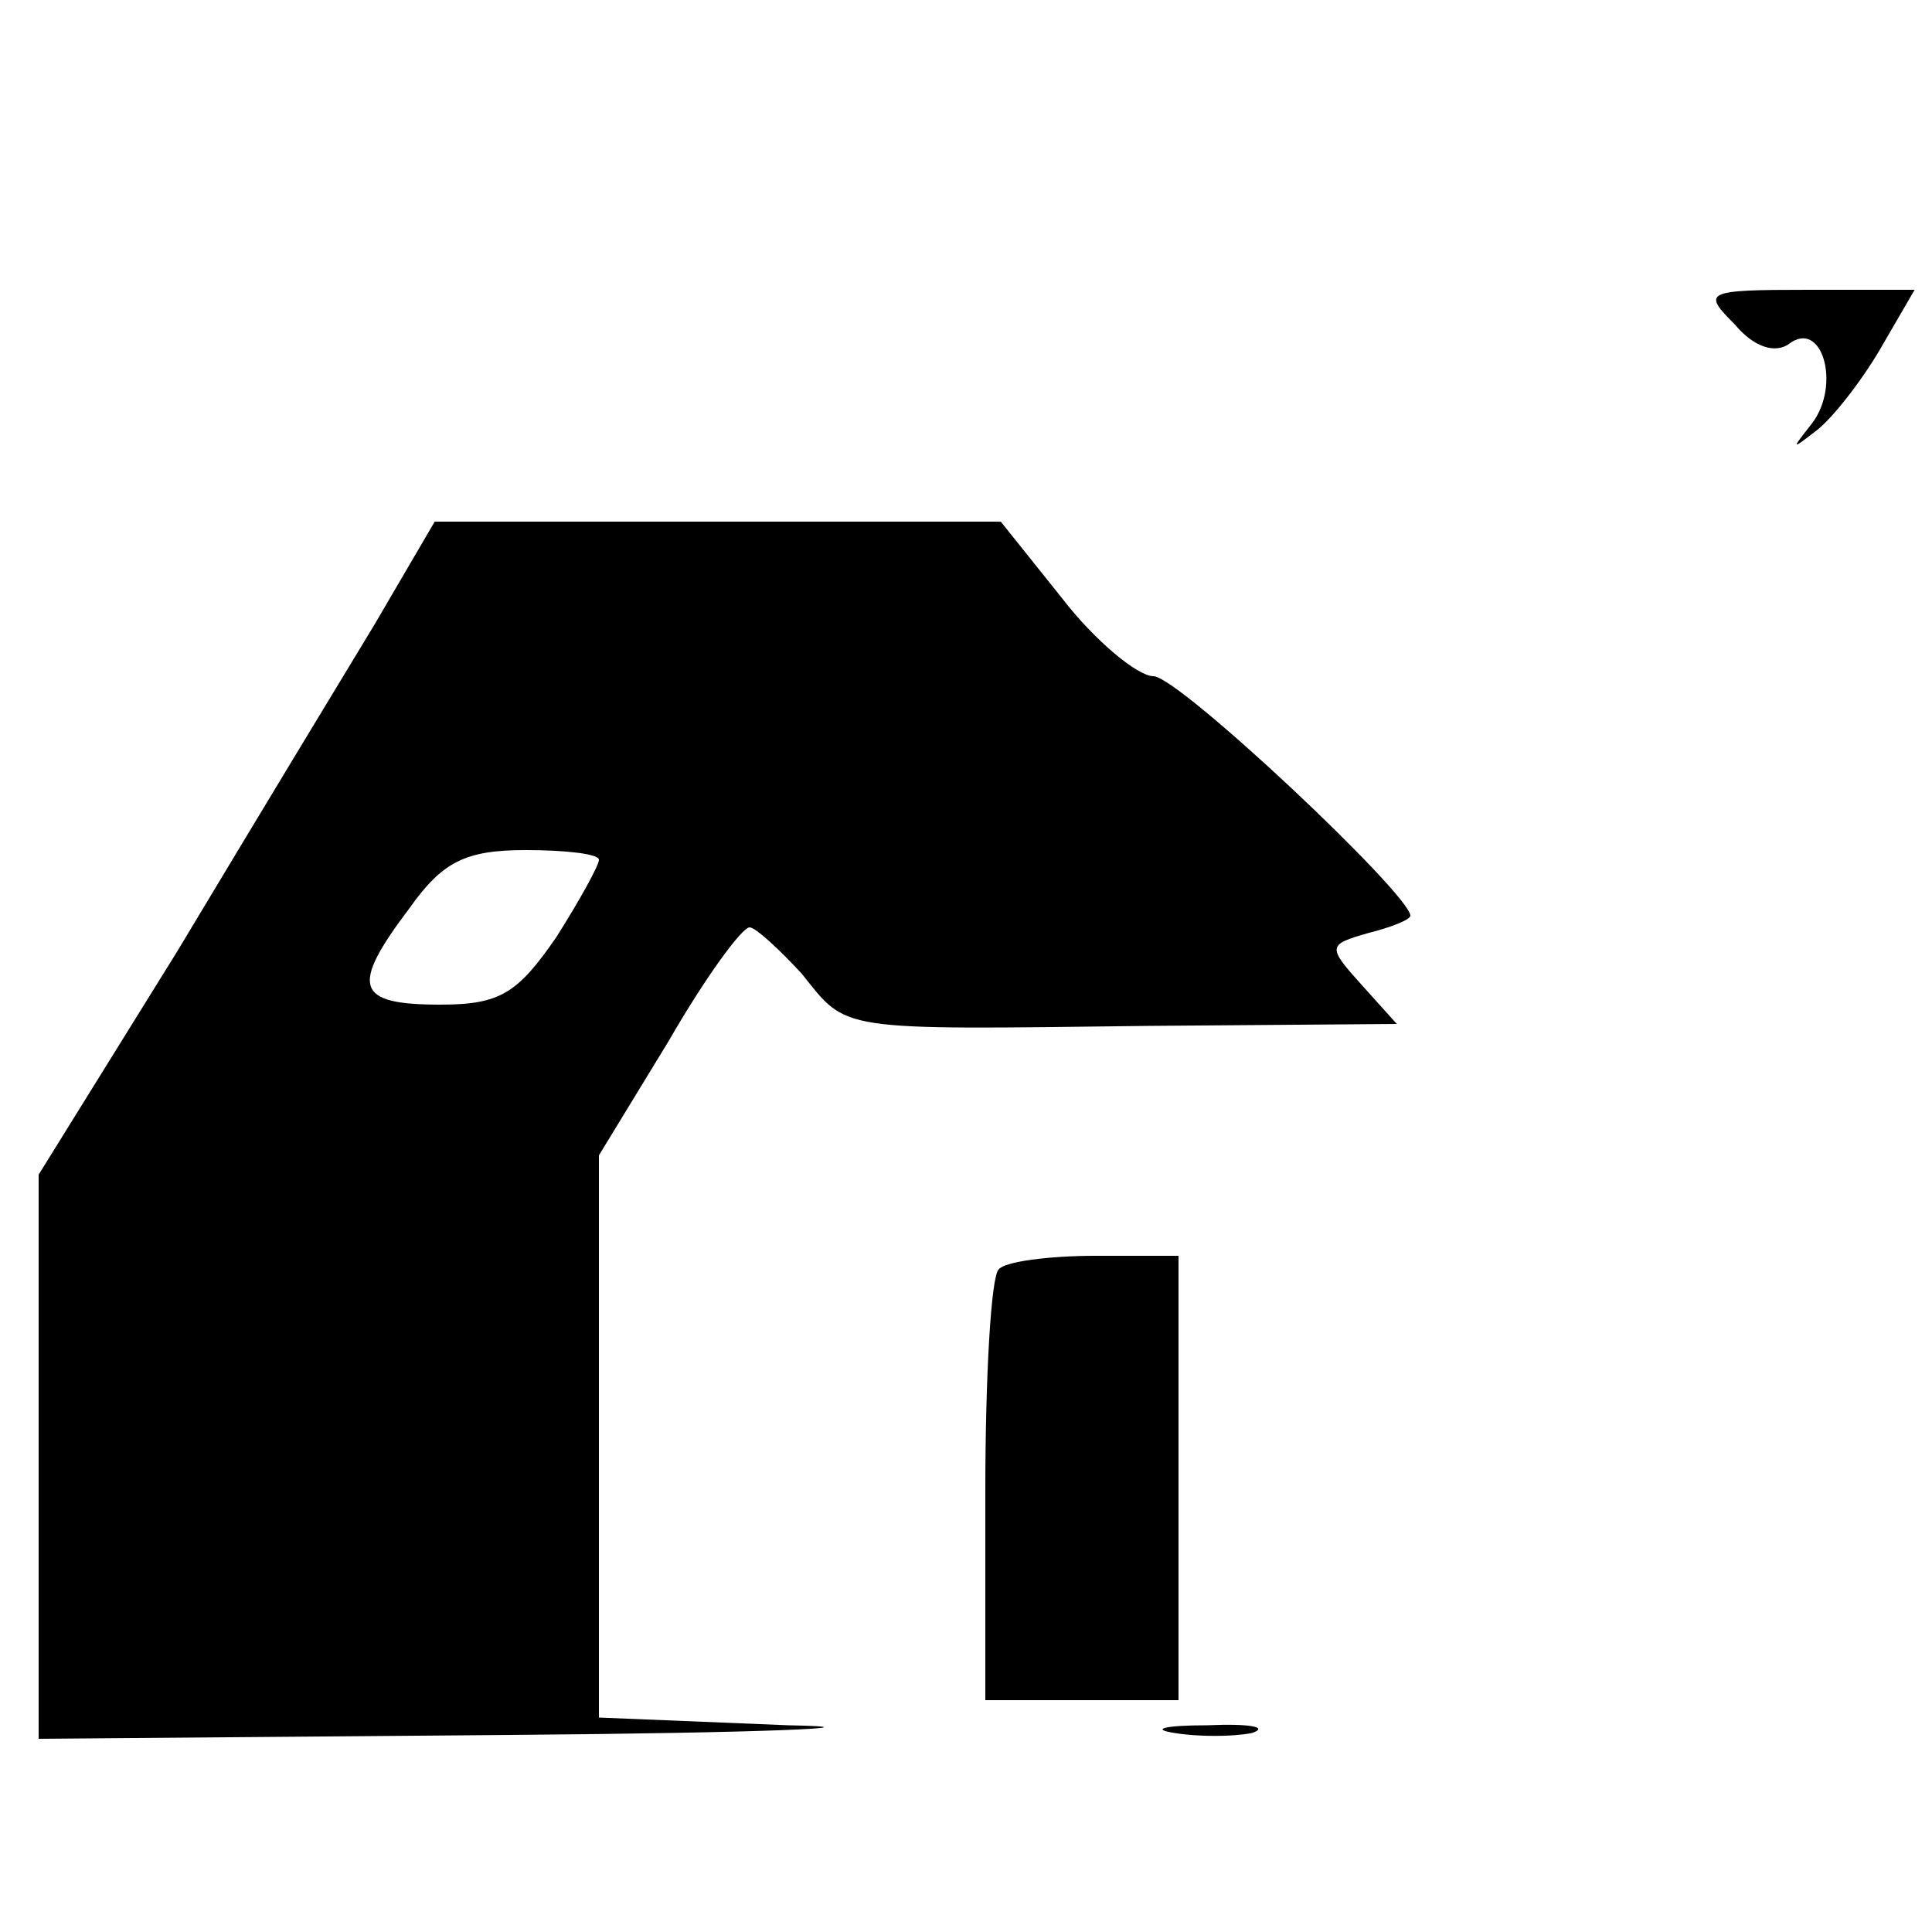 <?xml version="1.0" standalone="no"?>
<!DOCTYPE svg PUBLIC "-//W3C//DTD SVG 20010904//EN"
 "http://www.w3.org/TR/2001/REC-SVG-20010904/DTD/svg10.dtd">
<svg version="1.0" xmlns="http://www.w3.org/2000/svg"
 width="100pt" height="100pt" viewBox="0 0 100 100"
 preserveAspectRatio="xMidYMid meet">
<g transform="translate(0,100) scale(0.1,-0.1)"
fill="#000000" stroke="none">
<path d="M898 832 c10 -12 21 -15 28 -10 17 13 27 -21 12 -41 -11 -14 -11 -14
2 -4 8 6 23 25 33 42 l18 31 -55 0 c-54 0 -55 -1 -38 -18z"/>
<path d="M194 677 c-17 -28 -63 -104 -102 -169 l-72 -116 0 -146 0 -146 243 2
c133 1 198 4 145 5 l-98 4 0 146 0 145 36 59 c19 33 38 59 42 59 3 0 15 -11
27 -24 24 -30 17 -29 179 -27 l129 1 -18 20 c-18 20 -18 21 3 27 12 3 22 7 22
9 0 11 -120 124 -133 124 -8 0 -30 18 -47 40 l-32 40 -146 0 -147 0 -31 -53z
m116 -122 c0 -3 -10 -21 -22 -40 -20 -29 -29 -35 -60 -35 -44 0 -47 9 -16 50
17 24 29 30 60 30 21 0 38 -2 38 -5z"/>
<path d="M517 343 c-4 -3 -7 -55 -7 -115 l0 -108 50 0 50 0 0 115 0 115 -43 0
c-24 0 -47 -3 -50 -7z"/>
<path d="M608 103 c12 -2 30 -2 40 0 9 3 -1 5 -23 4 -22 0 -30 -2 -17 -4z"/>
</g>
</svg>
